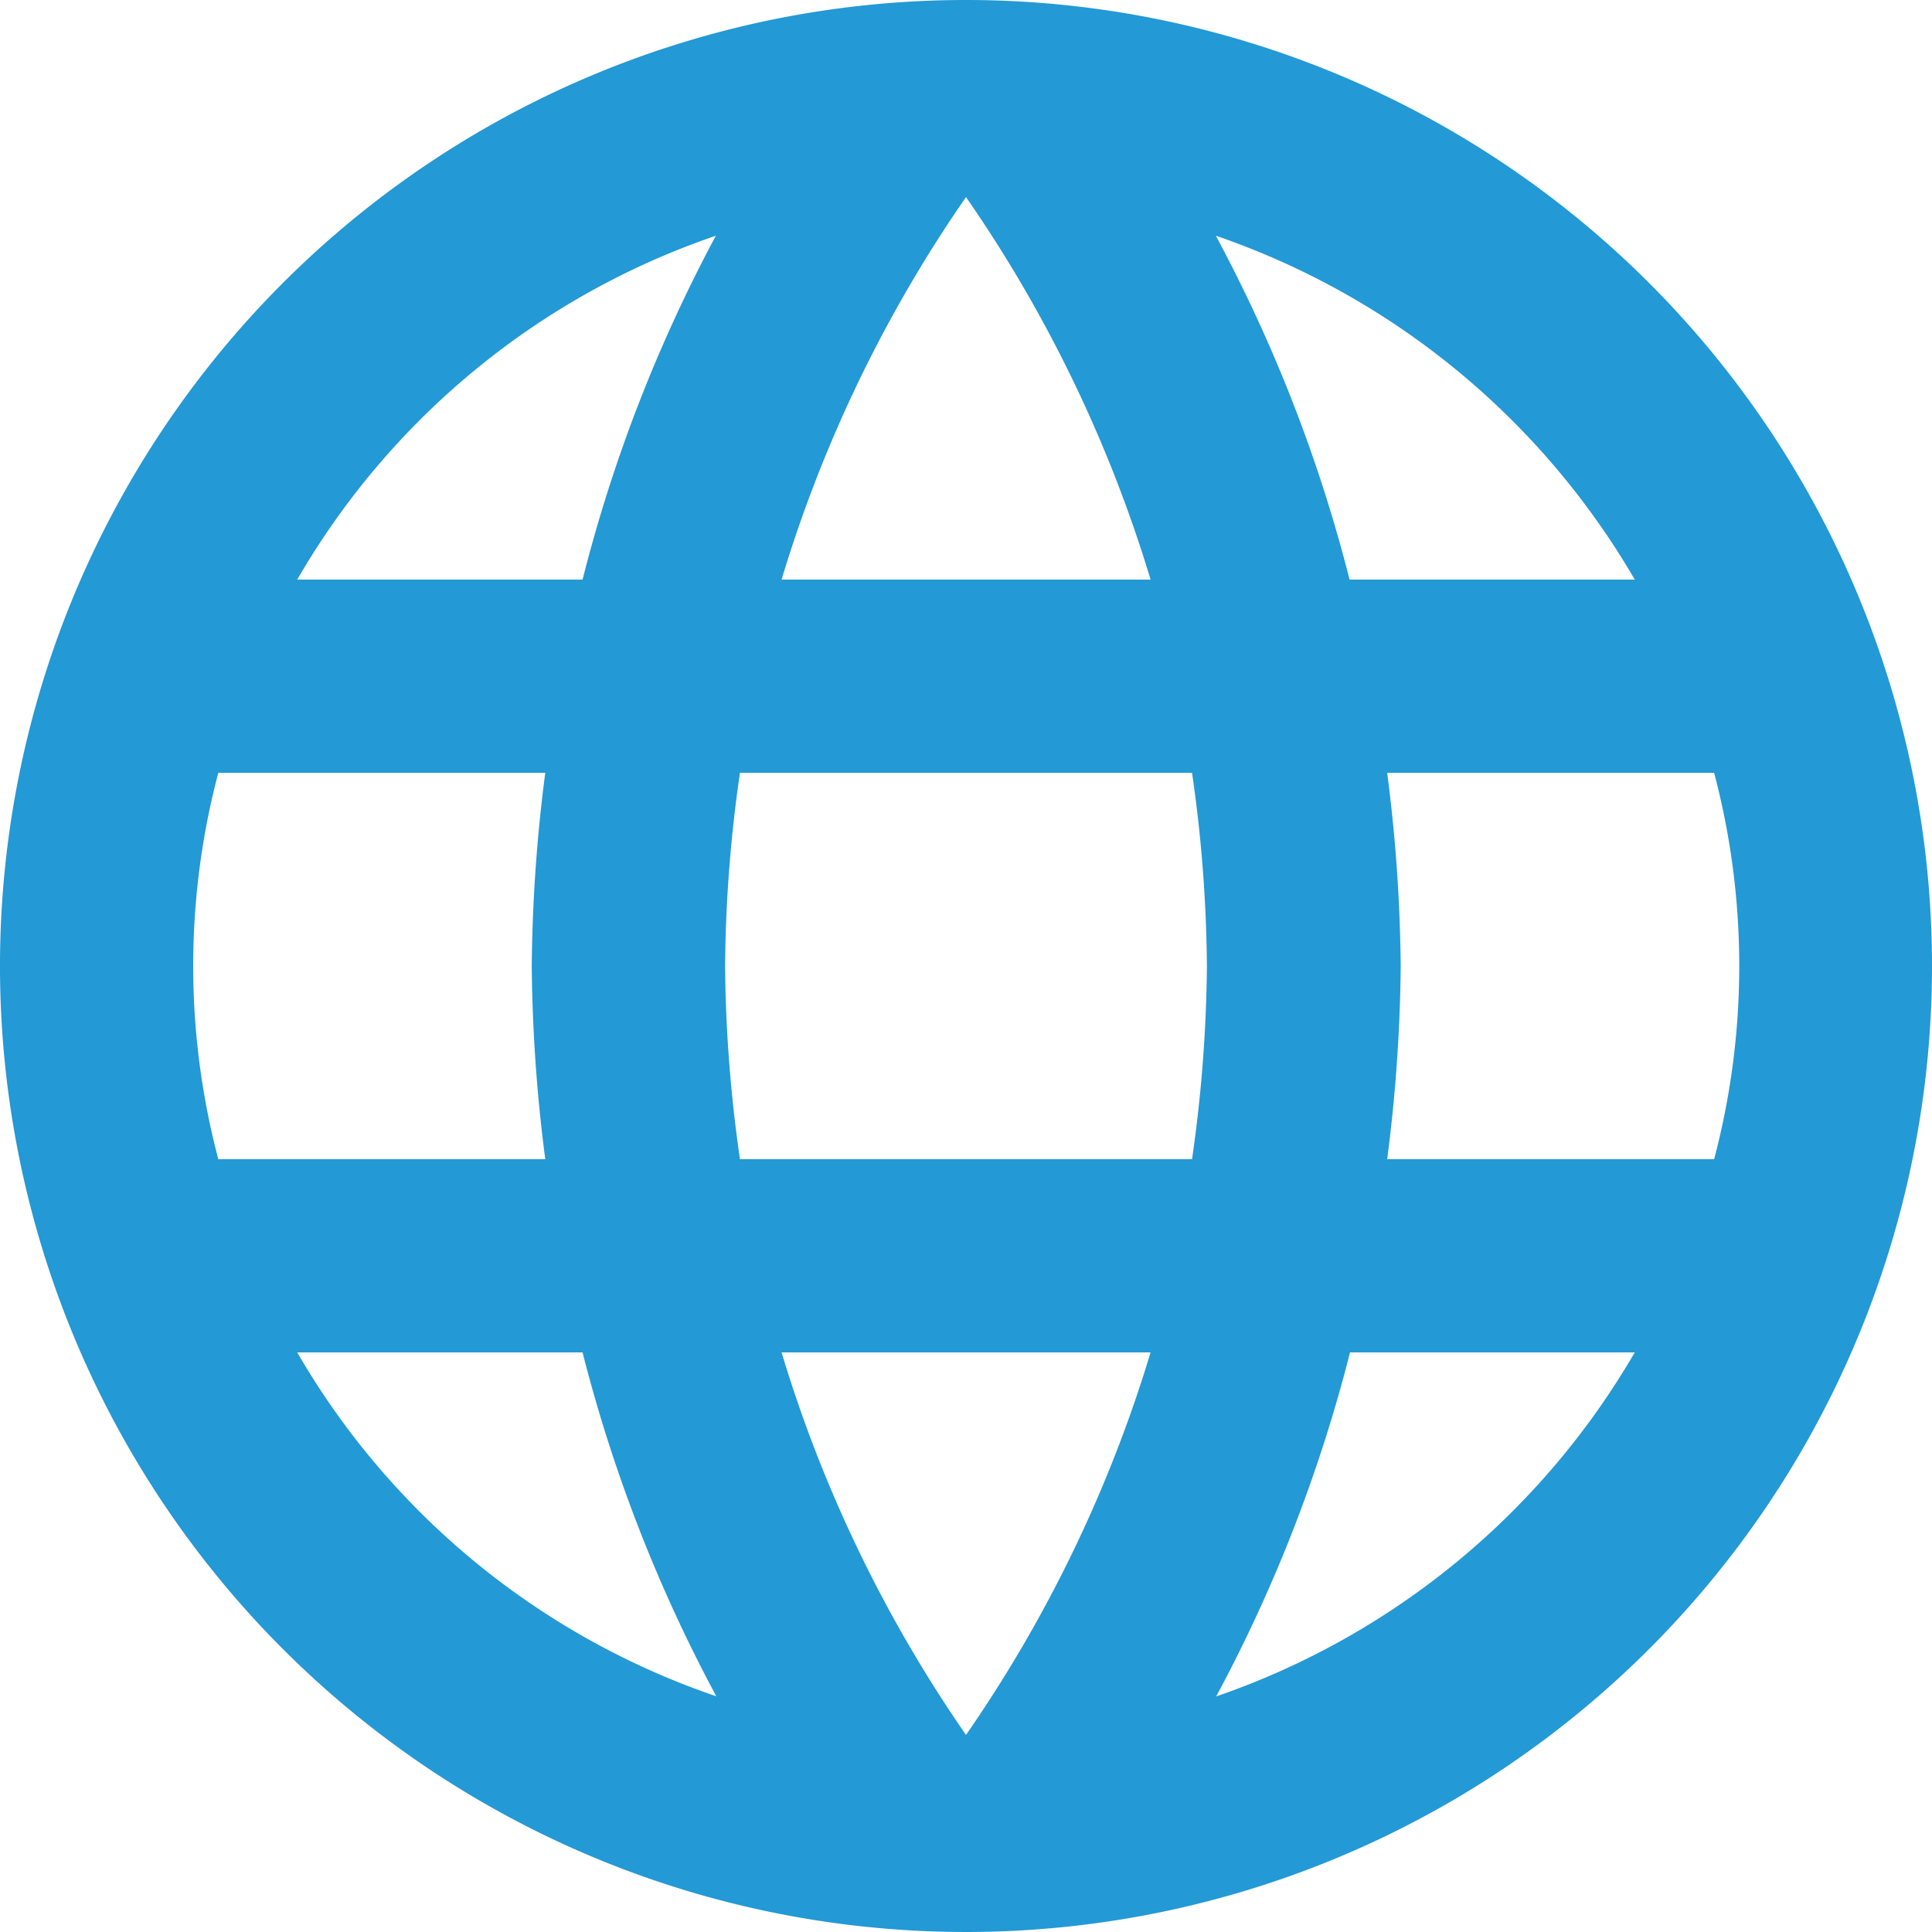 <svg xmlns="http://www.w3.org/2000/svg" width="13" height="13" viewBox="0 0 13 13">
  <path id="Icon_material-language" data-name="Icon material-language" d="M9.494,3A6.5,6.5,0,1,0,16,9.5,6.5,6.5,0,0,0,9.494,3ZM14,6.9H12.081a10.172,10.172,0,0,0-.9-2.314A5.219,5.219,0,0,1,14,6.9ZM9.5,4.326A9.156,9.156,0,0,1,10.742,6.9H8.259A9.156,9.156,0,0,1,9.5,4.326ZM4.469,10.8a5.084,5.084,0,0,1,0-2.6h2.2a10.735,10.735,0,0,0-.091,1.3,10.735,10.735,0,0,0,.091,1.3ZM5,12.1H6.92a10.172,10.172,0,0,0,.9,2.314A5.191,5.191,0,0,1,5,12.1ZM6.92,6.9H5A5.191,5.191,0,0,1,7.817,4.586,10.172,10.172,0,0,0,6.92,6.9ZM9.5,14.674A9.156,9.156,0,0,1,8.259,12.1h2.483A9.156,9.156,0,0,1,9.5,14.674ZM11.021,10.8H7.979a9.563,9.563,0,0,1-.1-1.3,9.48,9.48,0,0,1,.1-1.3h3.042a9.48,9.48,0,0,1,.1,1.3A9.563,9.563,0,0,1,11.021,10.8Zm.163,3.614a10.172,10.172,0,0,0,.9-2.314H14a5.219,5.219,0,0,1-2.814,2.314ZM12.334,10.8a10.735,10.735,0,0,0,.091-1.3,10.735,10.735,0,0,0-.091-1.3h2.2a5.084,5.084,0,0,1,0,2.6Z" transform="translate(-3 -3)" fill="#2399d5"/>
</svg>
